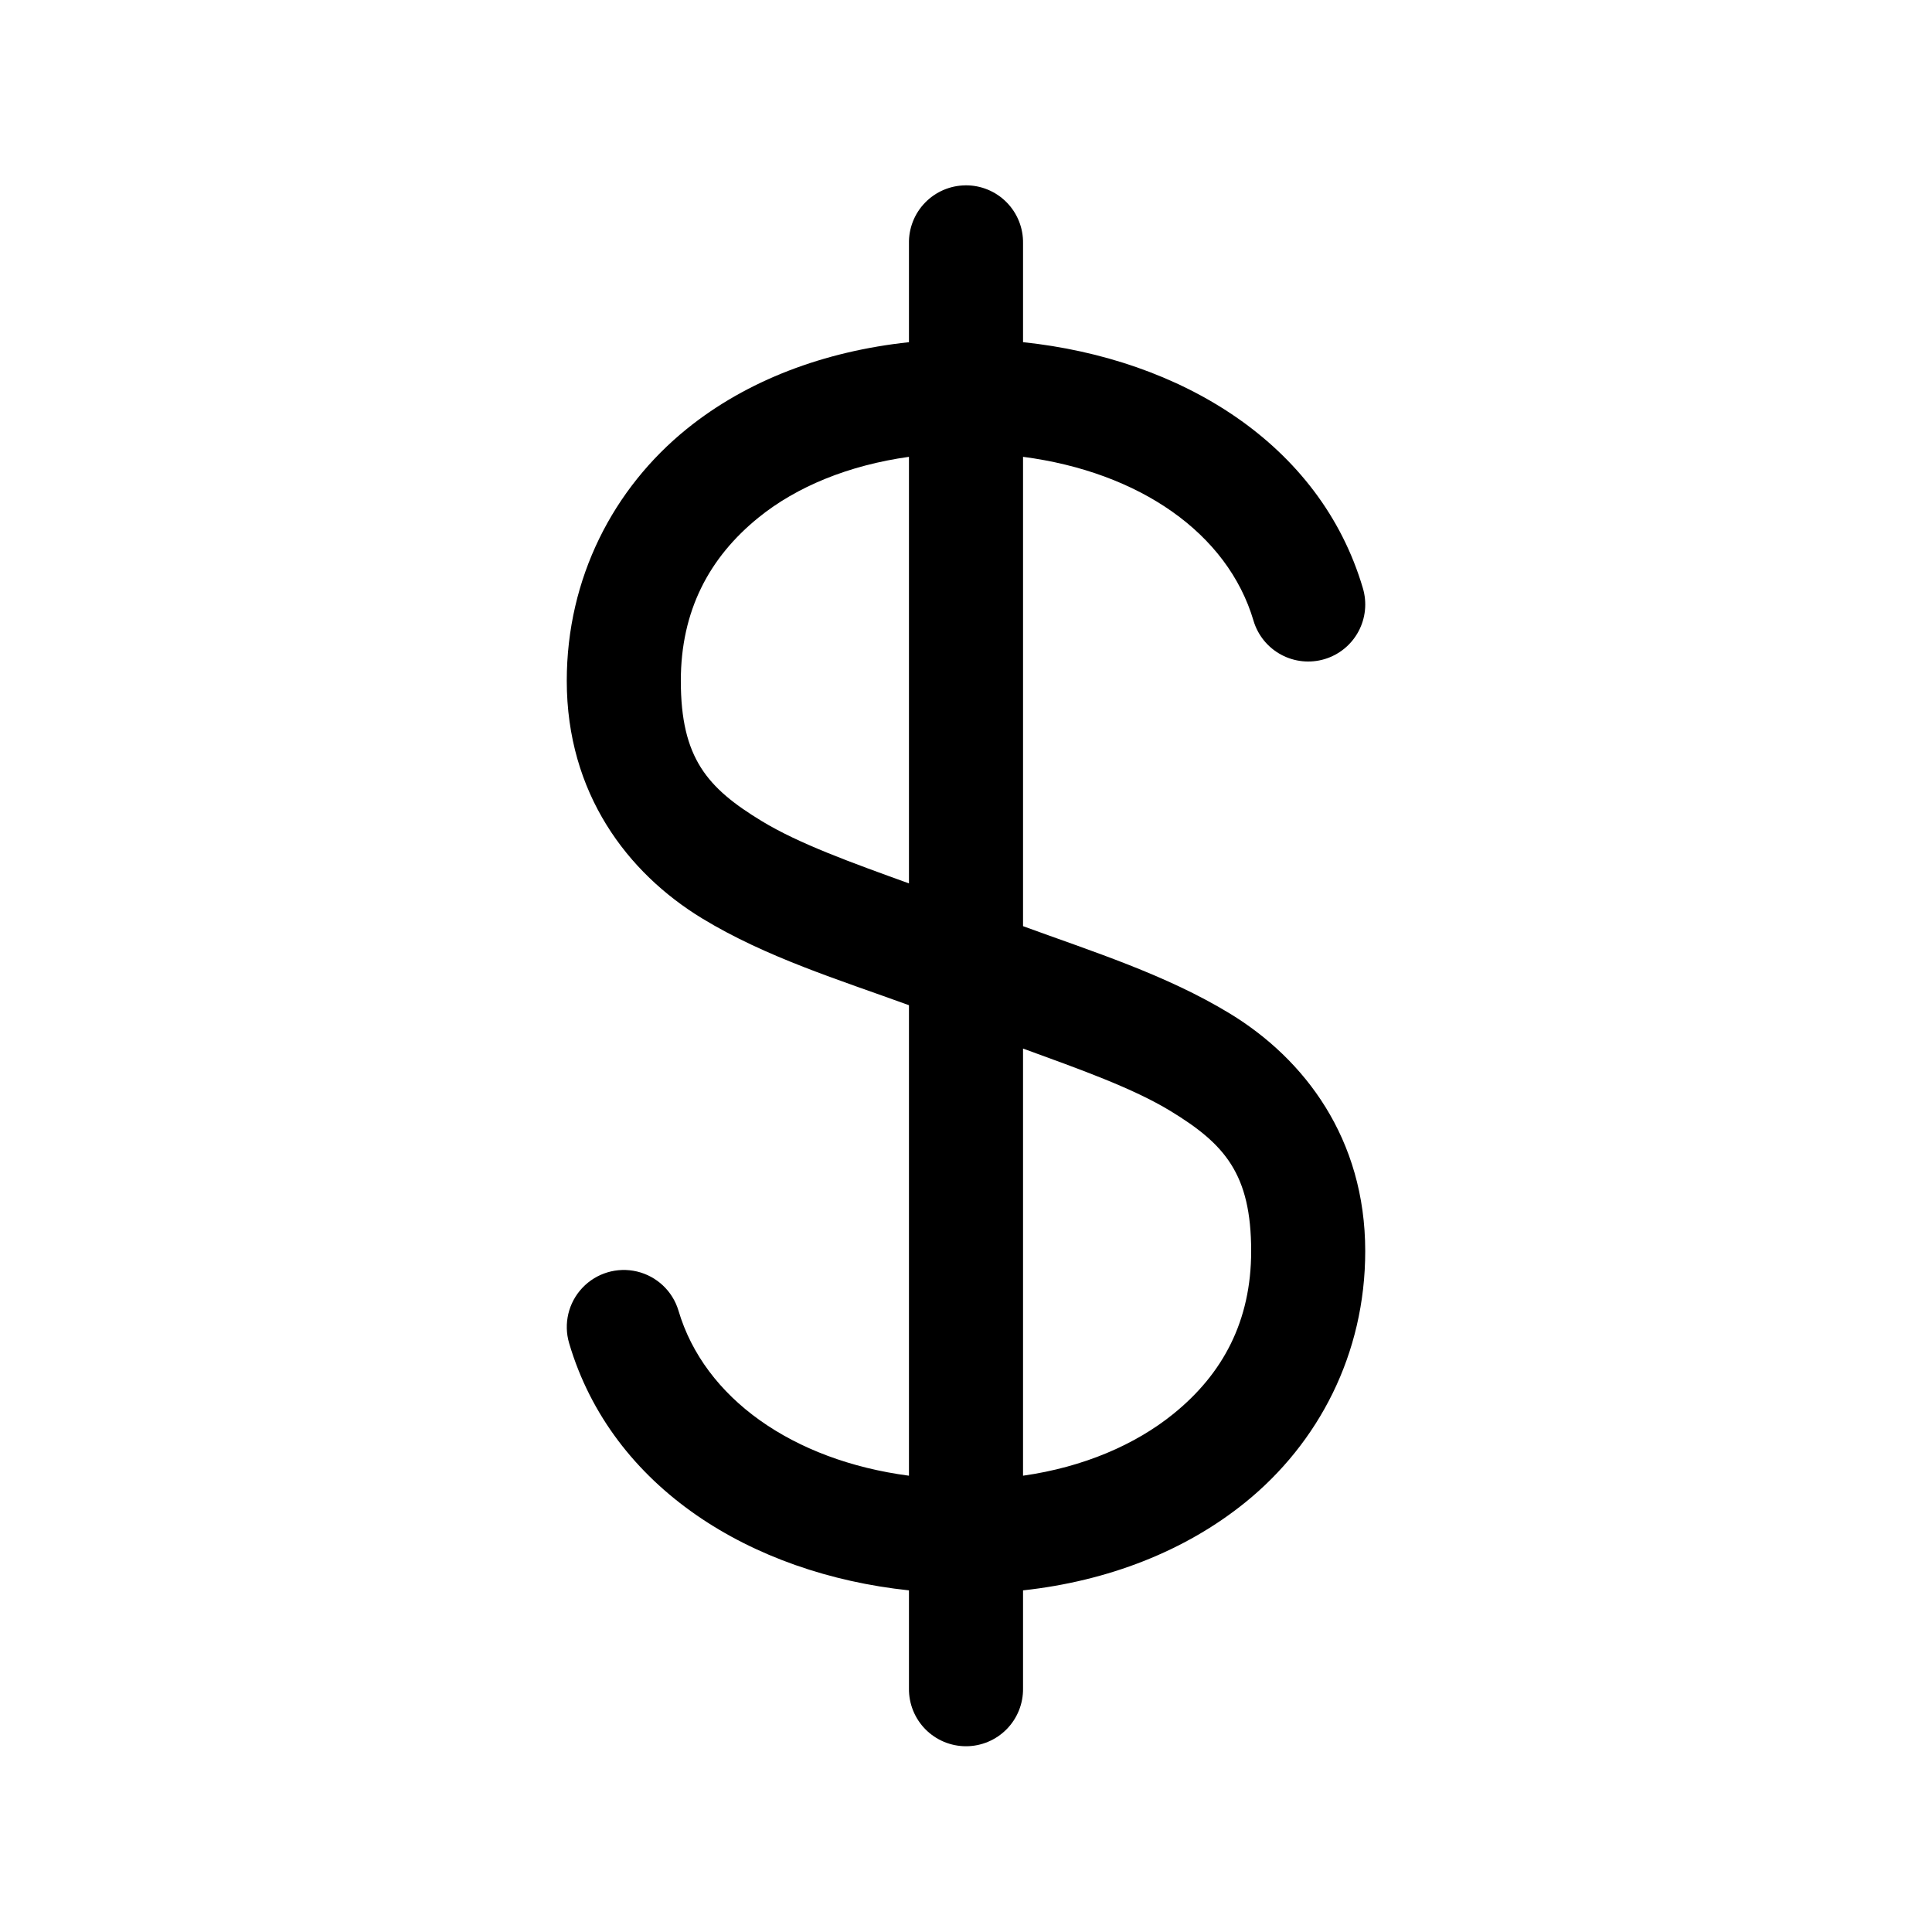 <?xml version="1.0" encoding="UTF-8"?>
<!-- Uploaded to: SVG Repo, www.svgrepo.com, Generator: SVG Repo Mixer Tools -->
<svg fill="#000000" width="800px" height="800px" version="1.1" viewBox="144 144 512 512" xmlns="http://www.w3.org/2000/svg">
 <path d="m399.84 193.12c-4.035 0.043-7.887 1.695-10.695 4.594-2.812 2.898-4.344 6.801-4.262 10.836v26.137c-22.508 2.41-42.945 10.098-58.883 22.984-19.449 15.73-31.801 39.508-31.801 66.754 0 29.781 16.035 50.898 35.895 62.977 16.914 10.289 36.281 16.258 54.789 22.988v124.69c-30.777-4.059-54.227-20.516-61.086-43.77-1.555-5.164-5.746-9.105-10.992-10.348-5.25-1.242-10.762 0.406-14.465 4.324-3.707 3.918-5.043 9.512-3.512 14.684 11.312 38.344 48.293 61.078 90.055 65.496v25.977c-0.055 4.047 1.512 7.945 4.352 10.828 2.84 2.879 6.719 4.504 10.766 4.504 4.043 0 7.922-1.625 10.762-4.504 2.84-2.883 4.41-6.781 4.352-10.828v-25.977c22.508-2.449 42.945-10.414 58.883-23.301 19.449-15.734 31.801-39.352 31.801-66.598 0-29.781-16.035-50.895-35.895-62.977-16.922-10.293-36.27-16.375-54.789-23.145v-124.38c30.777 4.031 54.227 20.199 61.086 43.457 1.148 3.84 3.777 7.07 7.305 8.973 3.527 1.906 7.668 2.332 11.512 1.184 3.84-1.148 7.07-3.777 8.973-7.305 1.906-3.531 2.328-7.672 1.18-11.512-11.312-38.348-48.293-60.789-90.055-65.18v-26.137c0.086-4.09-1.492-8.039-4.371-10.949-2.875-2.906-6.809-4.523-10.902-4.481zm-14.957 71.949v113.04c-15.18-5.492-29.078-10.469-39.043-16.531-14.375-8.742-21.414-16.641-21.414-37.156 0-18.535 7.512-32.688 20.625-43.293 10.066-8.145 23.801-13.824 39.832-16.062zm30.23 156.81c15.184 5.539 29.078 10.469 39.043 16.531 14.375 8.742 21.414 16.645 21.414 37.156 0 18.535-7.508 32.531-20.625 43.137-10.066 8.145-23.797 14.098-39.832 16.375z"/>
</svg>